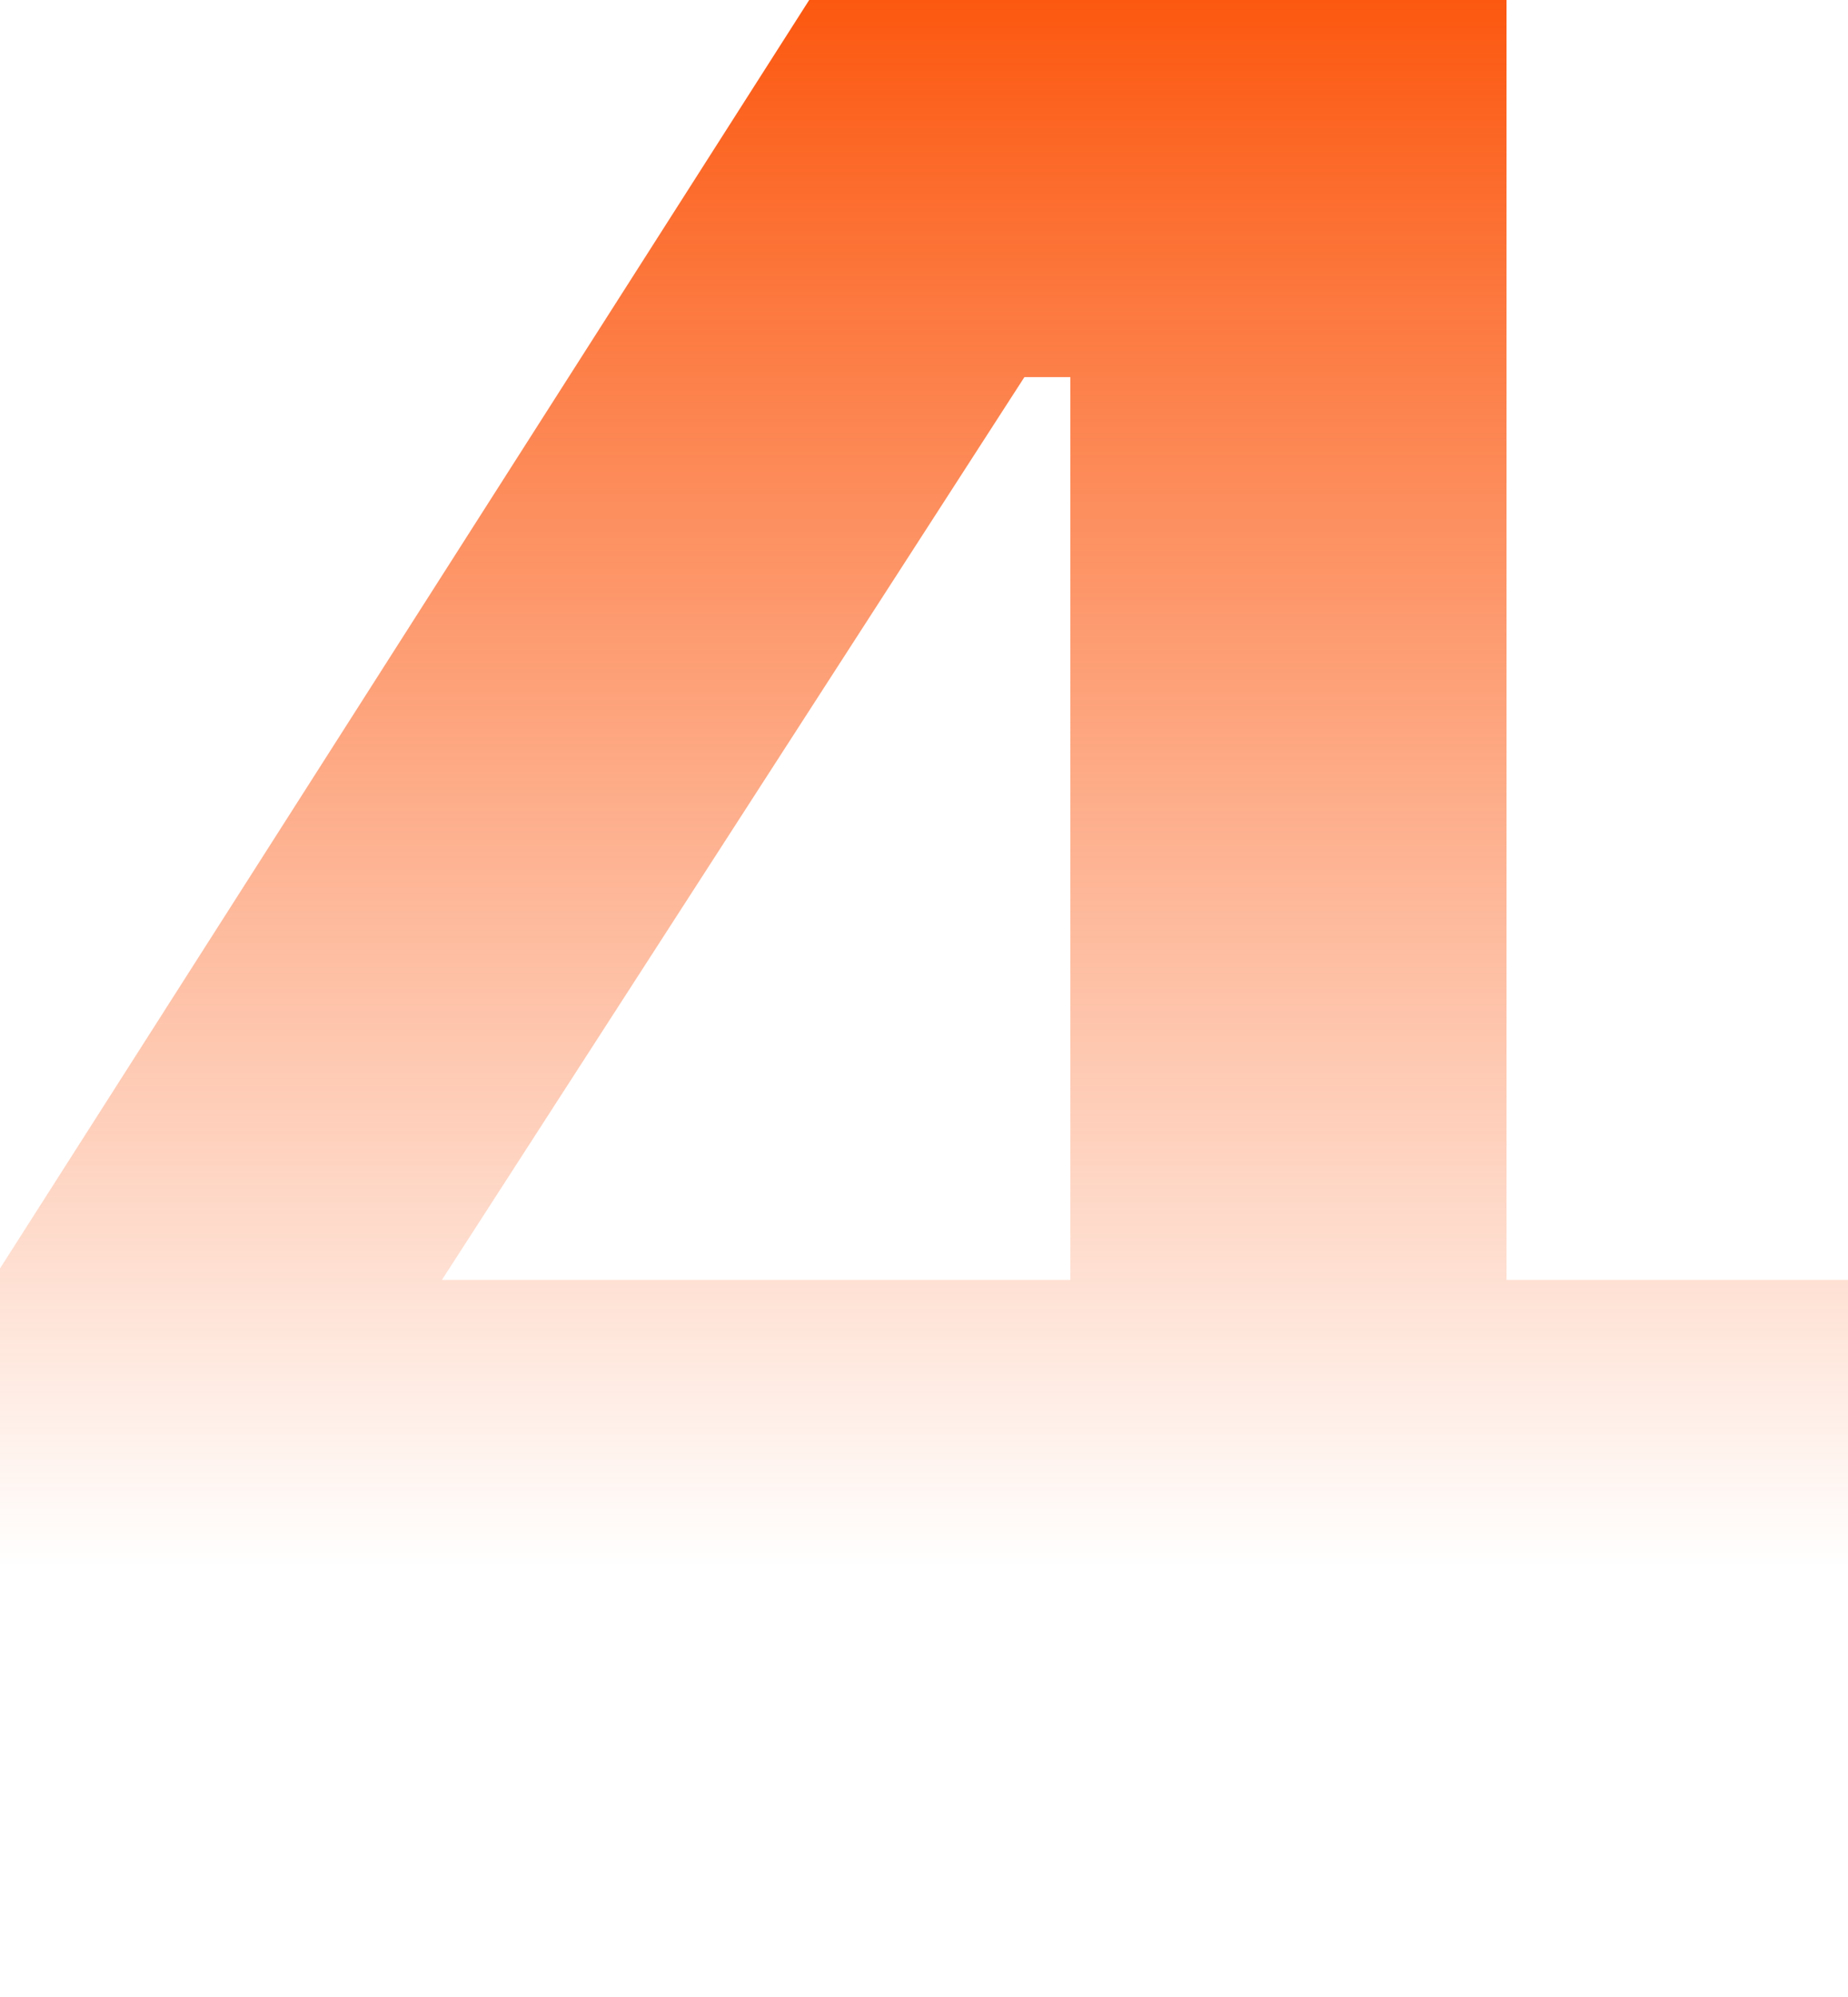 <?xml version="1.0" encoding="UTF-8"?>
<svg xmlns="http://www.w3.org/2000/svg" width="50" height="54" viewBox="0 0 50 54" fill="none">
  <path d="M40.761 34.609V0H21.894L0 34.3V44.961H28.96V54H40.761V44.961H50V34.609H40.761ZM11.957 34.609L27.717 10.197H28.96V34.609H11.957Z" fill="url(#paint0_linear_6778_13911)"></path>
  <defs>
    <linearGradient id="paint0_linear_6778_13911" x1="25" y1="0" x2="25" y2="54" gradientUnits="userSpaceOnUse">
      <stop stop-color="#FC5810"></stop>
      <stop offset="0.785" stop-color="#FC5810" stop-opacity="0"></stop>
    </linearGradient>
  </defs>
</svg>
